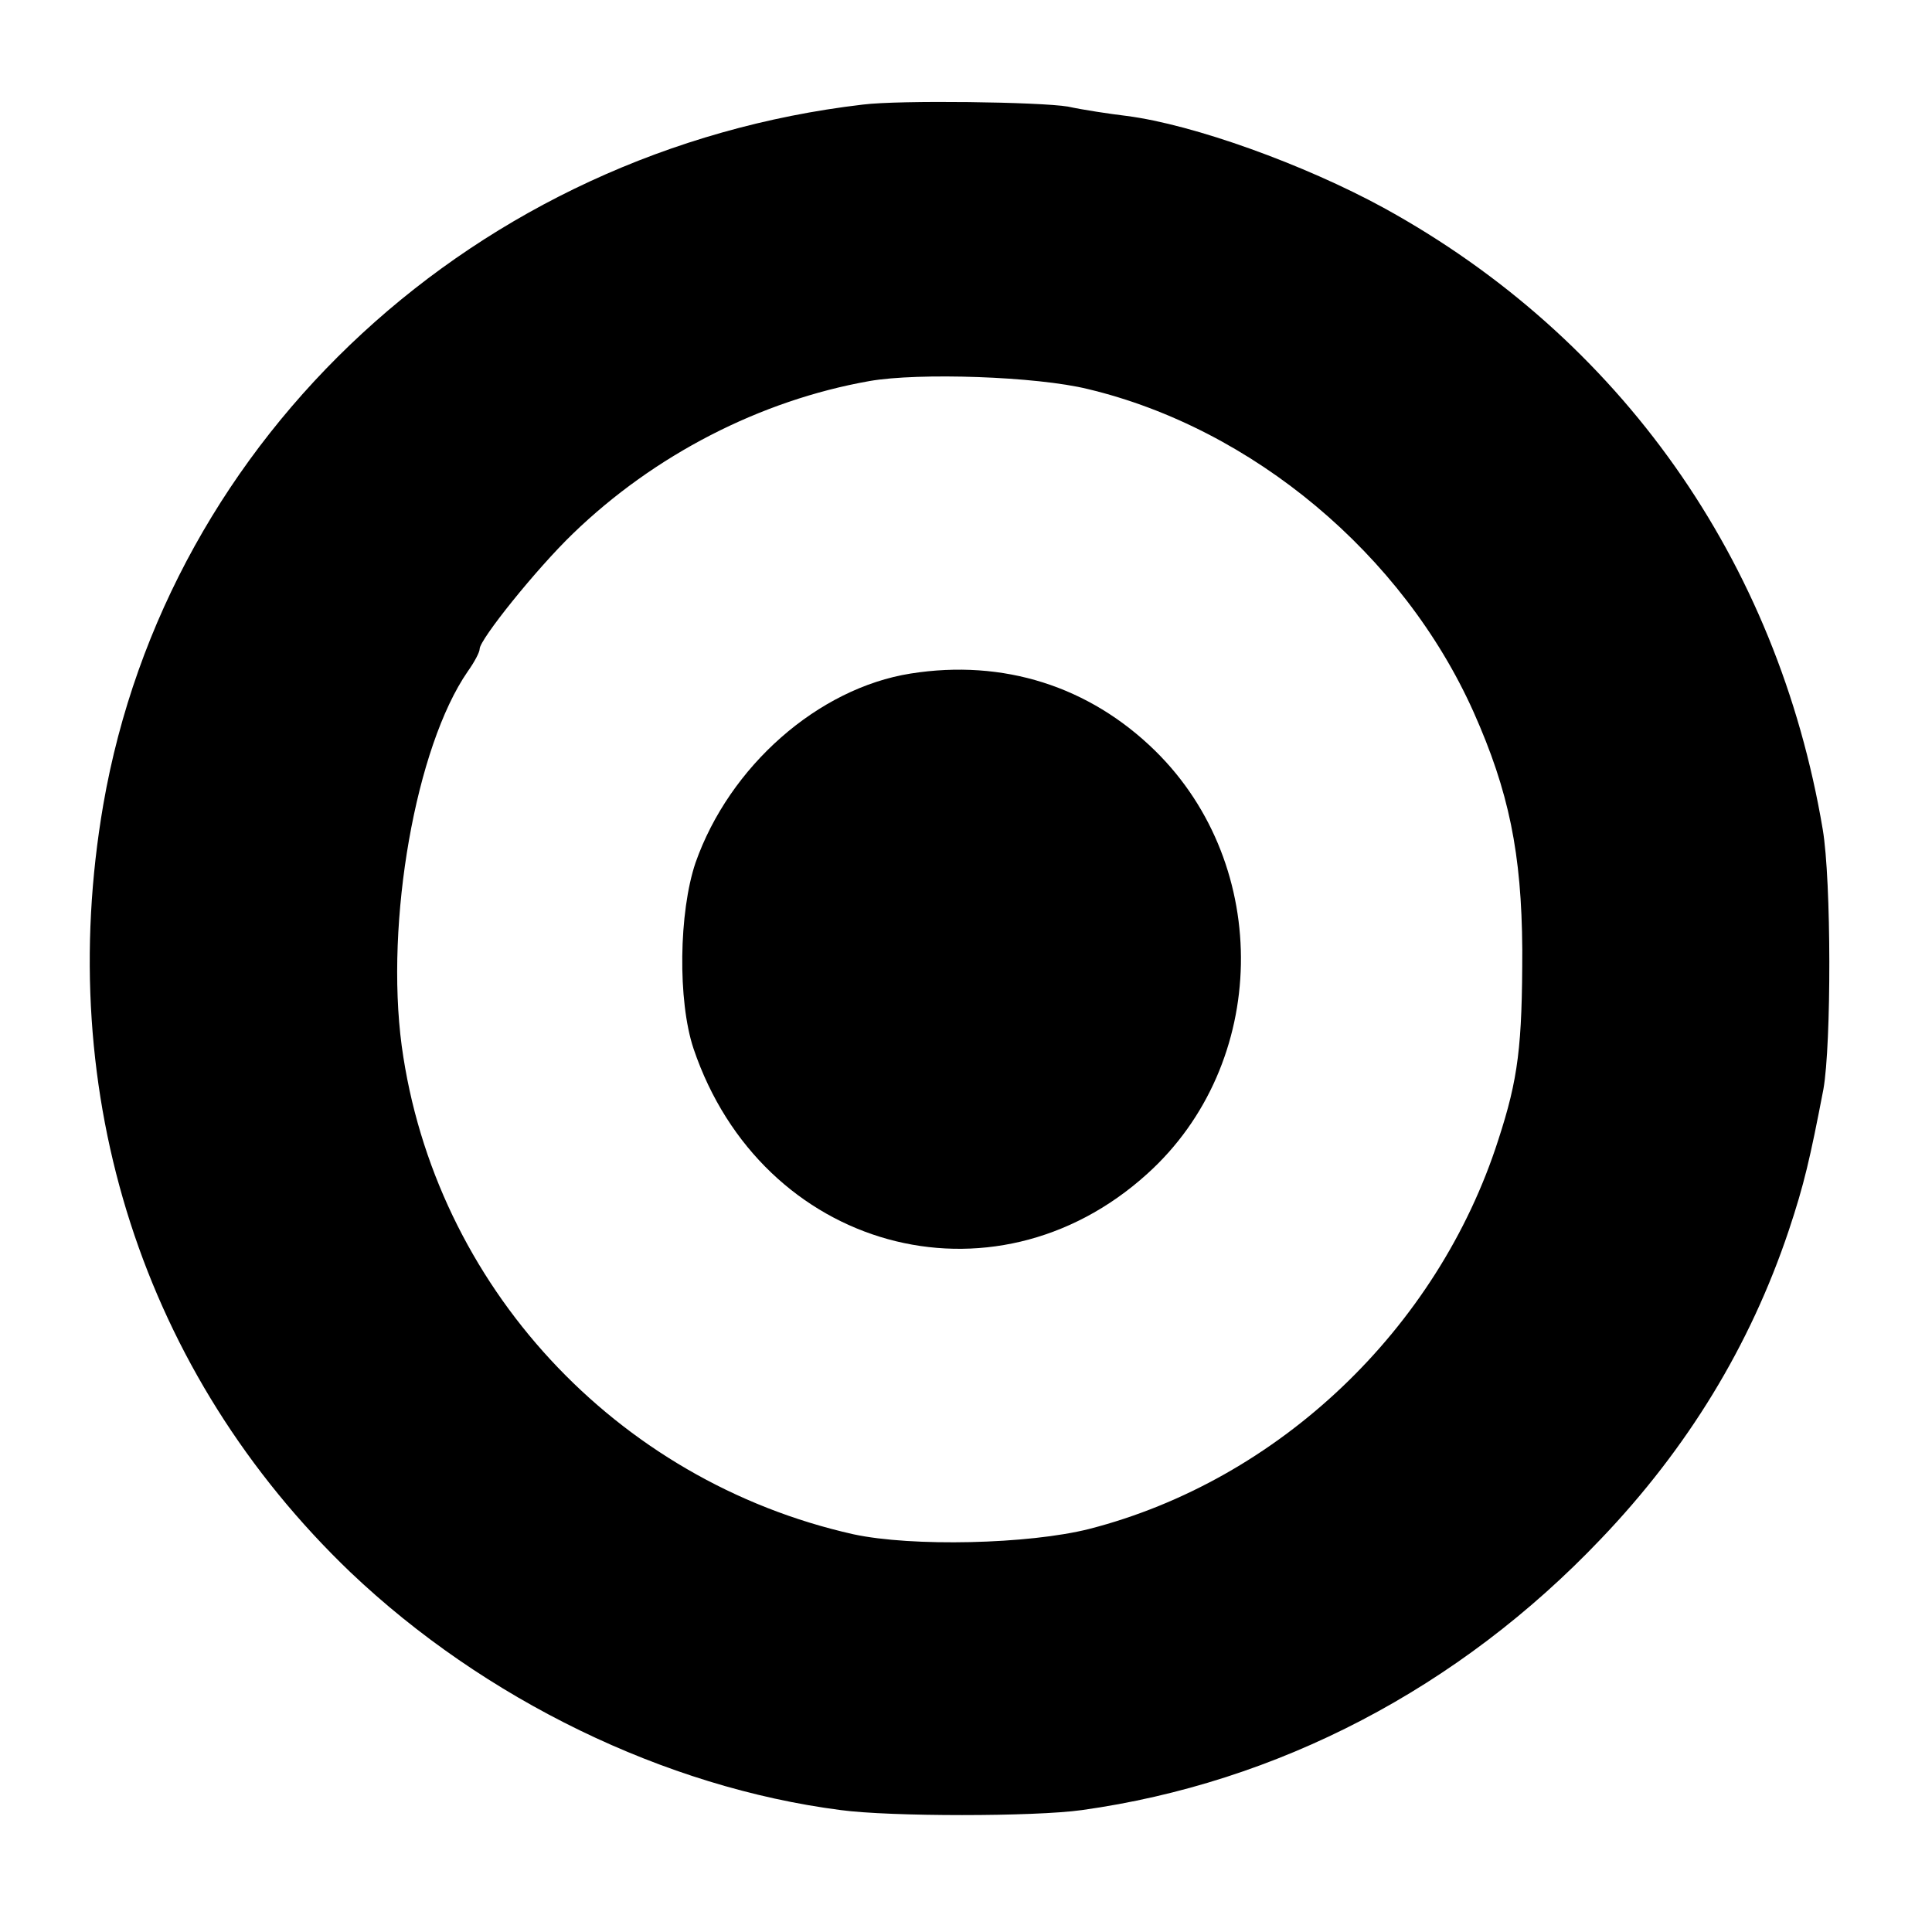<?xml version="1.0" standalone="no"?>
<!DOCTYPE svg PUBLIC "-//W3C//DTD SVG 20010904//EN"
 "http://www.w3.org/TR/2001/REC-SVG-20010904/DTD/svg10.dtd">
<svg version="1.0" xmlns="http://www.w3.org/2000/svg"
 width="290pt" height="290pt" viewBox="0 0 290 290"
 preserveAspectRatio="xMidYMid meet">
<g transform="translate(0,290) scale(0.1,-0.1)"
fill="#000000" stroke="none">
<path d="M1295 2743 c-579 -68 -1044 -497 -1140 -1051 -75 -436 60 -854 371
-1152 201 -191 472 -323 736 -357 74 -10 291 -10 362 0 294 41 566 183 779
407 130 136 224 290 282 463 23 69 32 108 52 212 12 68 12 313 -1 390 -68 404
-304 738 -659 933 -119 65 -285 125 -386 138 -25 3 -65 9 -88 14 -42 7 -252
10 -308 3z m338 -427 c247 -59 473 -248 579 -485 53 -119 72 -212 73 -356 0
-145 -6 -194 -36 -286 -91 -284 -330 -511 -614 -584 -91 -23 -266 -27 -354 -8
-357 80 -629 374 -678 733 -25 187 21 449 99 562 10 14 18 29 18 34 0 14 85
120 140 173 122 118 281 200 445 229 74 13 251 7 328 -12z"/>
<path d="M1367 1889 c-139 -22 -272 -139 -323 -284 -25 -74 -27 -207 -3 -279
102 -302 449 -398 681 -188 183 165 188 462 12 635 -99 97 -228 138 -367 116z"/>
</g>
</svg>

